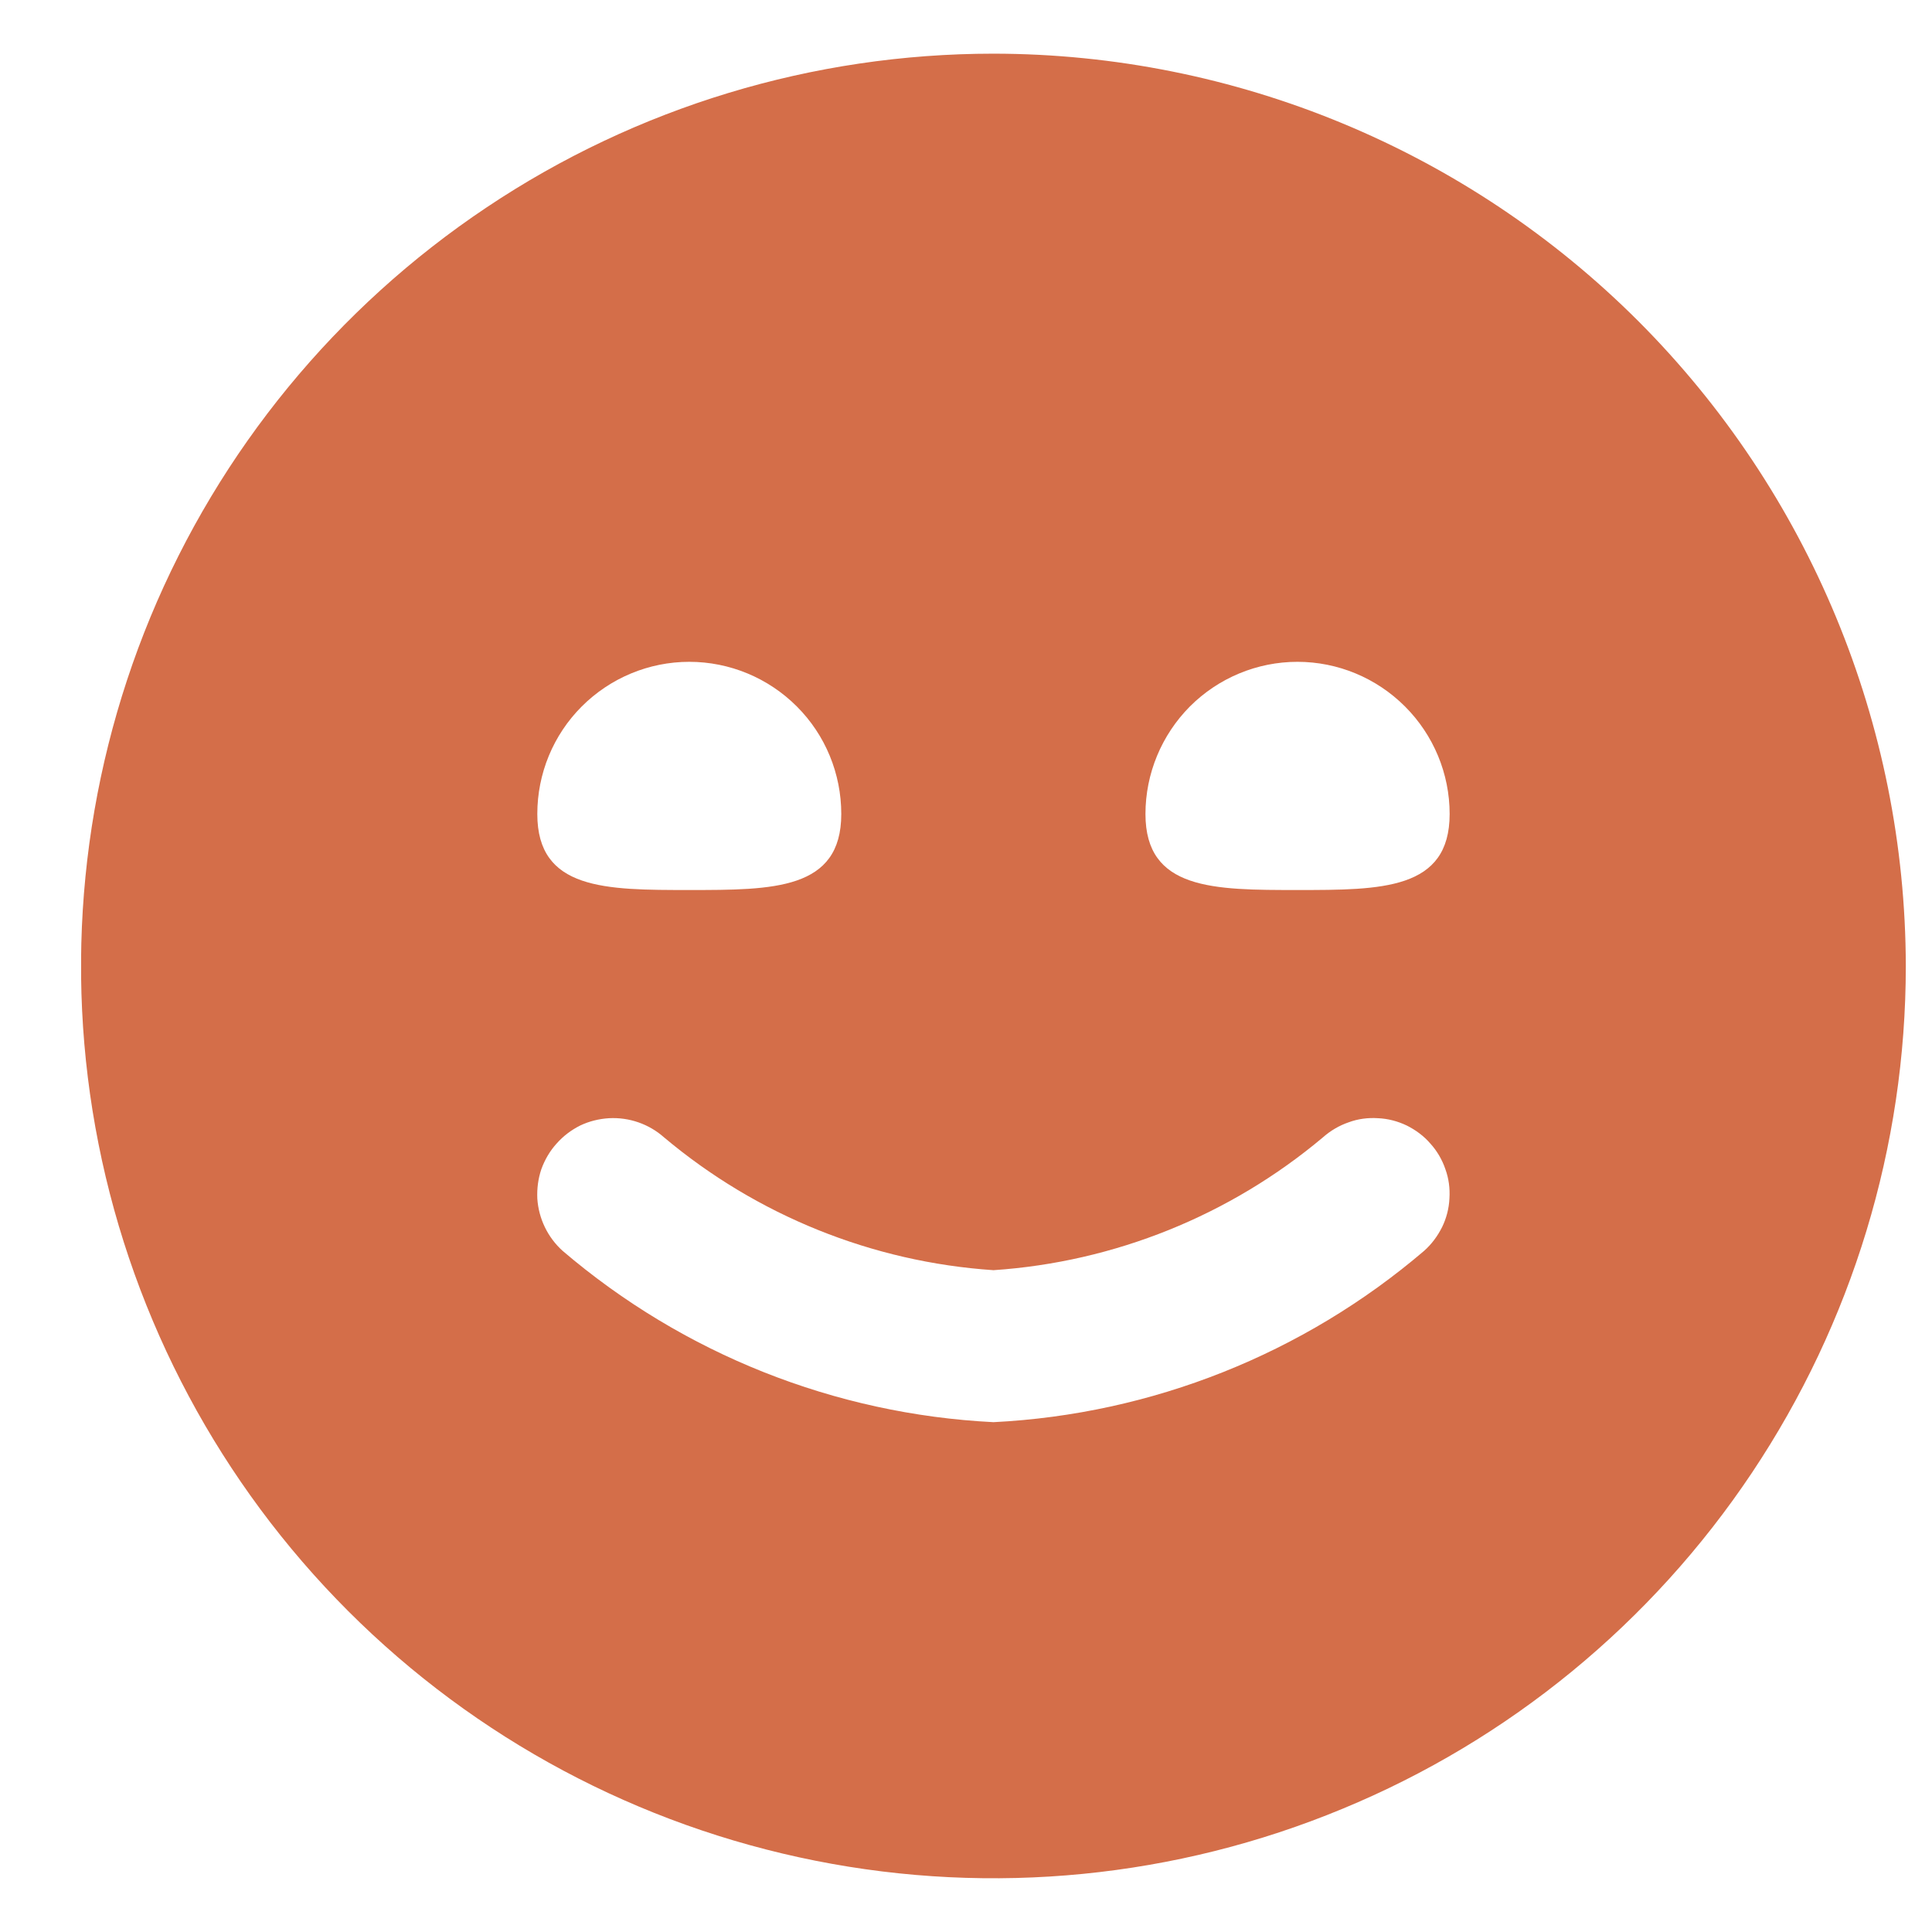<svg xmlns="http://www.w3.org/2000/svg" fill="none" viewBox="0 0 9 9" height="9" width="9">
<g clip-path="url(#clip0_207_226)">
<path fill="#D46E49" d="M4.628 0.25C3.787 0.25 2.965 0.499 2.267 0.966C1.568 1.433 1.023 2.097 0.701 2.874C0.38 3.65 0.295 4.505 0.459 5.329C0.623 6.154 1.028 6.911 1.622 7.505C2.217 8.1 2.974 8.504 3.799 8.668C4.623 8.832 5.478 8.748 6.254 8.426C7.031 8.105 7.694 7.56 8.161 6.861C8.628 6.162 8.878 5.341 8.878 4.5C8.876 3.373 8.428 2.293 7.632 1.496C6.835 0.699 5.754 0.251 4.628 0.25ZM3.211 3.083C3.399 3.083 3.579 3.158 3.712 3.291C3.845 3.424 3.919 3.604 3.919 3.792C3.919 4.146 3.602 4.146 3.211 4.146C2.82 4.146 2.503 4.146 2.503 3.792C2.503 3.604 2.577 3.424 2.71 3.291C2.843 3.158 3.023 3.083 3.211 3.083ZM6.634 5.827C6.072 6.307 5.366 6.588 4.628 6.625C3.889 6.588 3.183 6.307 2.621 5.827C2.551 5.764 2.509 5.676 2.503 5.583C2.501 5.536 2.507 5.49 2.522 5.446C2.538 5.402 2.562 5.361 2.593 5.327C2.624 5.292 2.661 5.264 2.703 5.243C2.745 5.223 2.79 5.212 2.837 5.209C2.931 5.204 3.023 5.236 3.093 5.298C3.526 5.662 4.063 5.879 4.628 5.917C5.192 5.879 5.73 5.662 6.163 5.298C6.198 5.267 6.239 5.243 6.283 5.228C6.326 5.212 6.373 5.206 6.419 5.209C6.466 5.211 6.511 5.223 6.553 5.243C6.595 5.264 6.633 5.292 6.663 5.327C6.694 5.361 6.718 5.402 6.733 5.446C6.749 5.49 6.755 5.536 6.752 5.583C6.75 5.629 6.738 5.675 6.718 5.716C6.697 5.758 6.669 5.796 6.634 5.827ZM6.044 4.146C5.653 4.146 5.336 4.146 5.336 3.792C5.336 3.604 5.411 3.424 5.543 3.291C5.676 3.158 5.856 3.083 6.044 3.083C6.232 3.083 6.412 3.158 6.545 3.291C6.678 3.424 6.753 3.604 6.753 3.792C6.753 4.146 6.436 4.146 6.044 4.146Z"></path>
</g>
<defs>
<clipPath id="clip0_207_226">
<rect transform="translate(0.378 0.25)" fill="white" height="8.5" width="8.5"></rect>
</clipPath>
</defs>
</svg>
